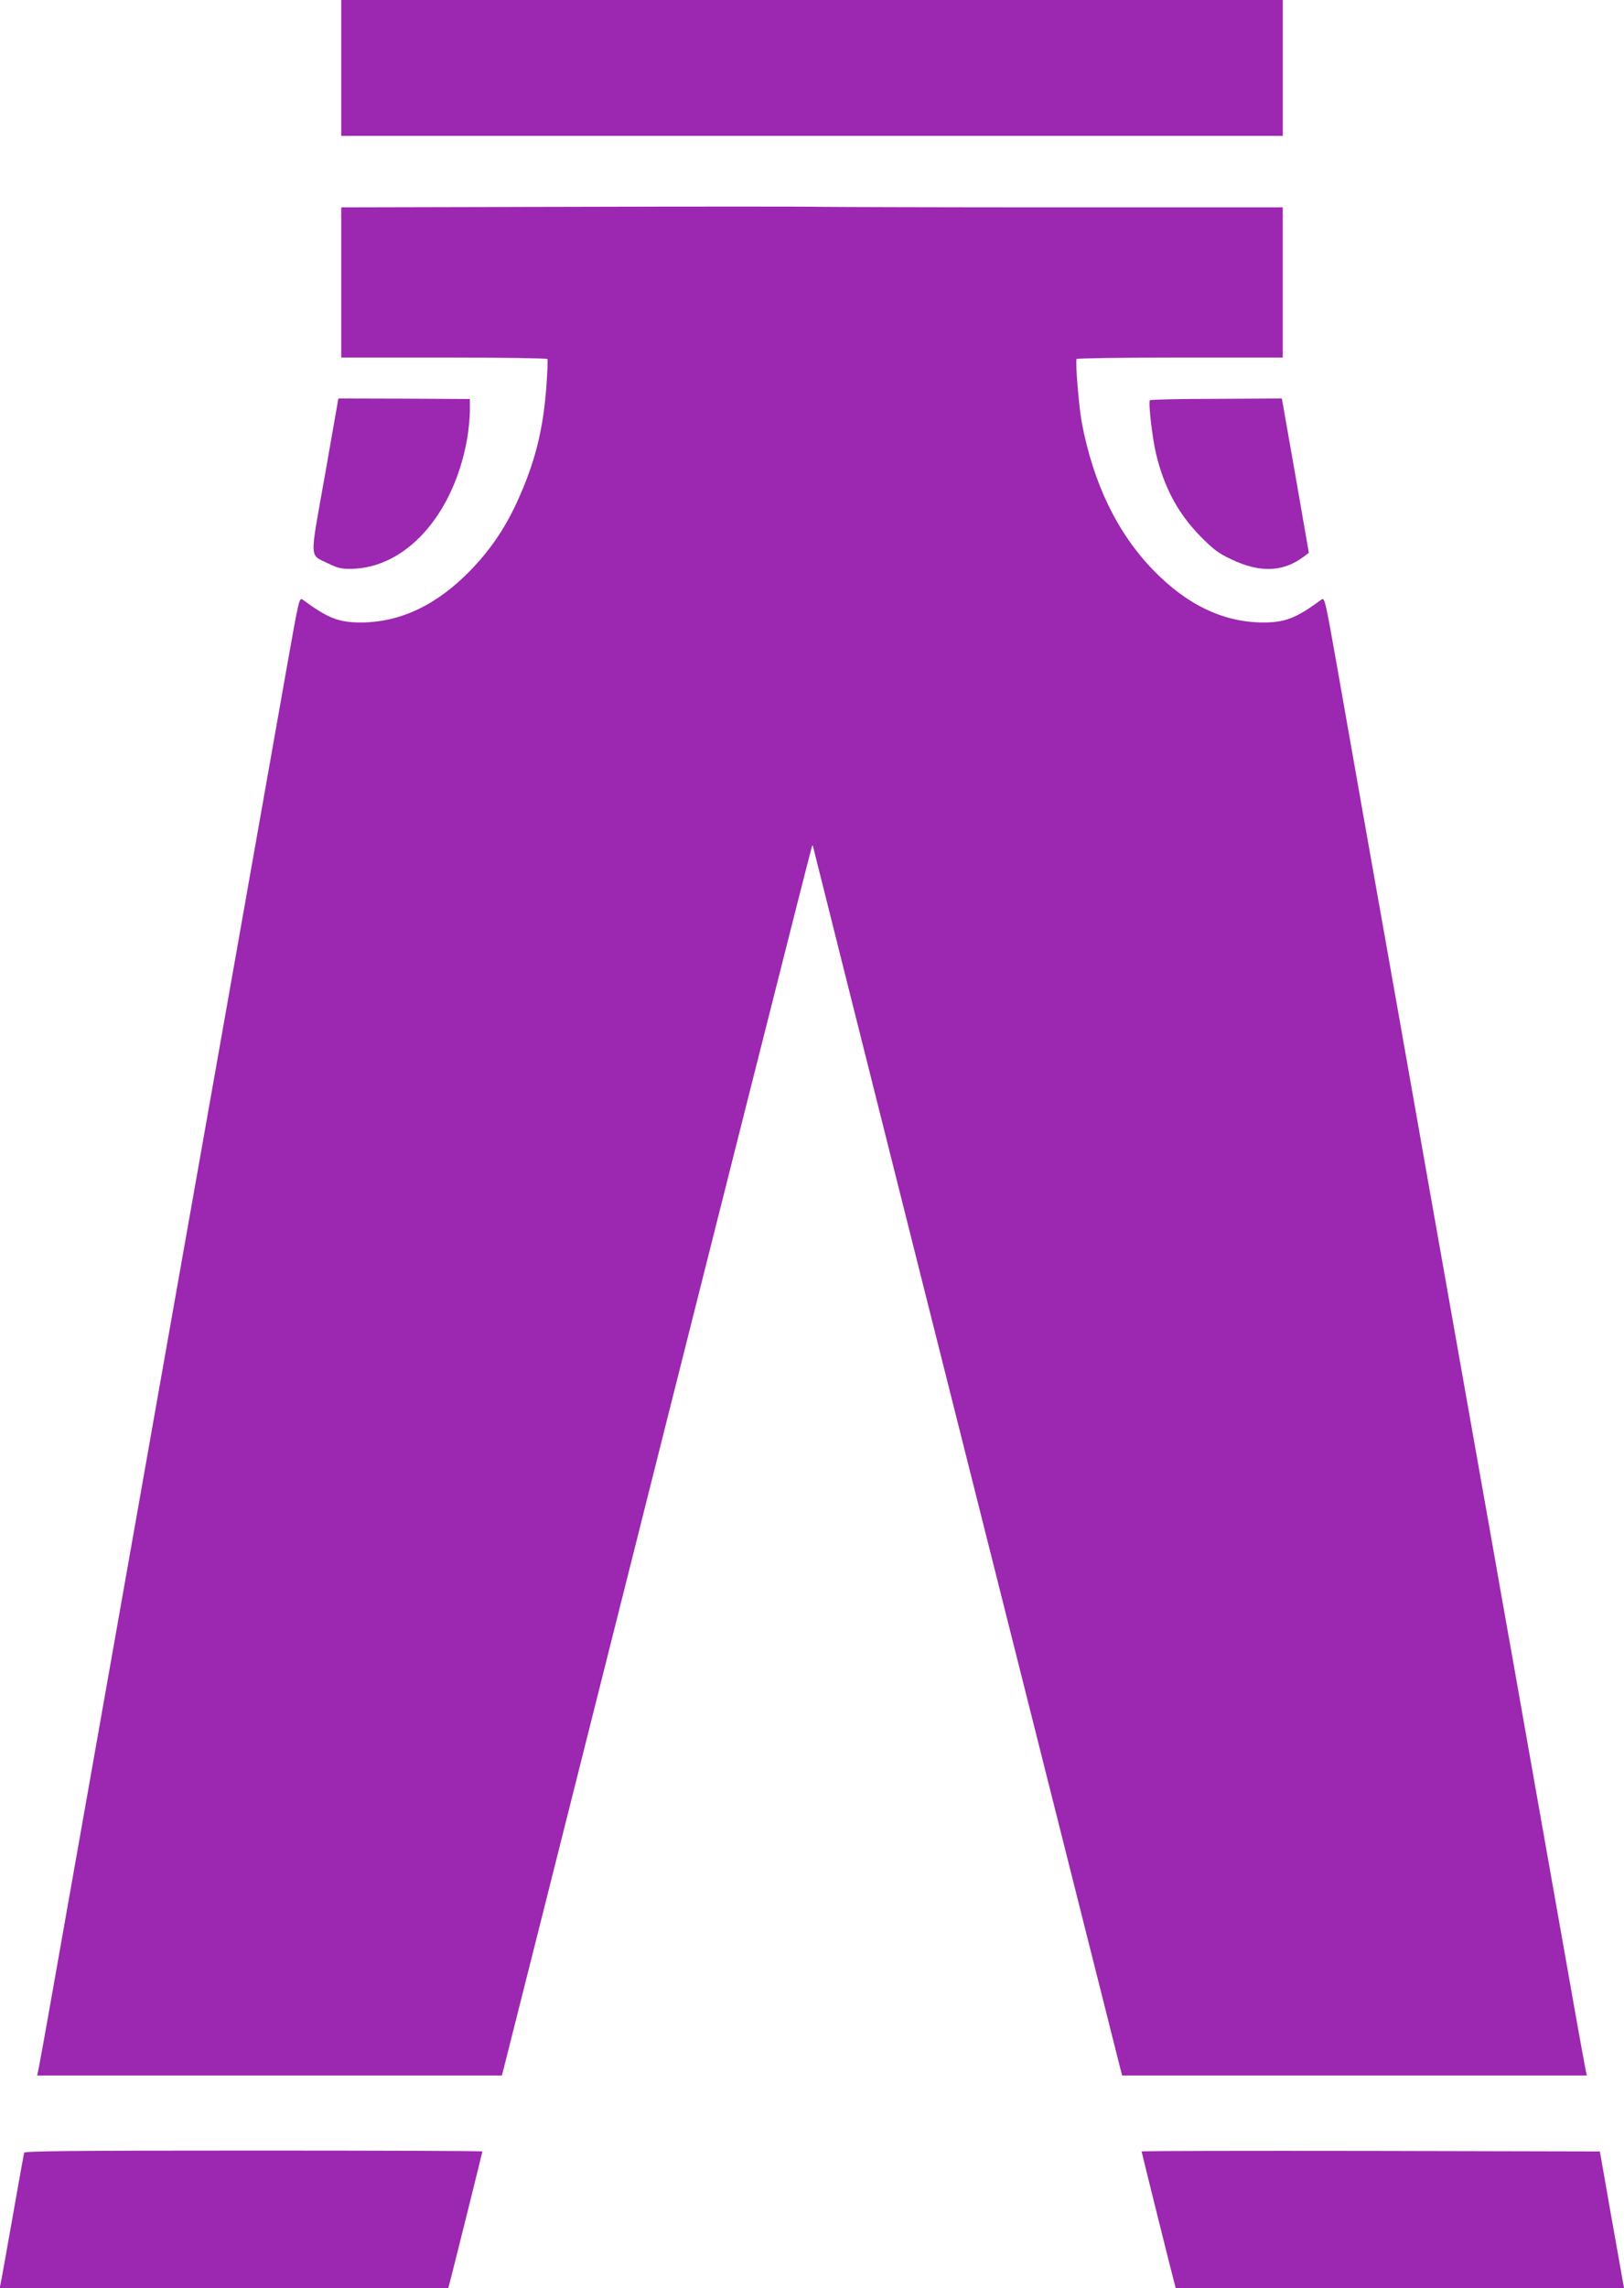 <?xml version="1.0" standalone="no"?>
<!DOCTYPE svg PUBLIC "-//W3C//DTD SVG 20010904//EN"
 "http://www.w3.org/TR/2001/REC-SVG-20010904/DTD/svg10.dtd">
<svg version="1.0" xmlns="http://www.w3.org/2000/svg"
 width="909pt" height="1280pt" viewBox="0 0 909 1280"
 preserveAspectRatio="xMidYMid meet">
<g transform="translate(0,1280) scale(0.1,-0.1)"
fill="#9c27b0" stroke="none">
<path d="M1910 12420 l0 -380 2635 0 2635 0 0 380 0 380 -2635 0 -2635 0 0
-380z"/>
<path d="M3188 11643 l-1278 -3 0 -420 0 -420 574 0 c316 0 577 -4 580 -8 3
-4 0 -69 -5 -143 -18 -256 -65 -441 -170 -668 -66 -141 -147 -259 -252 -368
-188 -195 -392 -293 -612 -295 -127 -1 -189 23 -330 127 -20 14 -21 9 -88
-368 -65 -367 -185 -1044 -342 -1932 -66 -374 -307 -1734 -386 -2179 -34 -191
-162 -919 -369 -2086 -77 -437 -175 -986 -216 -1220 -41 -234 -78 -435 -81
-447 l-5 -23 1301 0 1300 0 10 38 c5 20 100 395 210 832 1085 4312 1513 6005
1517 6009 2 2 4 2 4 -1 0 -3 275 -1096 610 -2429 336 -1333 721 -2863 856
-3399 135 -536 250 -992 255 -1012 l10 -38 1300 0 1301 0 -5 23 c-3 12 -40
213 -81 447 -41 234 -139 783 -216 1220 -77 437 -154 872 -171 965 -16 94 -93
526 -170 960 -77 435 -185 1044 -240 1355 -55 311 -133 754 -174 985 -146 821
-276 1555 -342 1932 -67 377 -68 382 -88 368 -141 -104 -203 -128 -330 -127
-220 2 -424 100 -612 295 -200 207 -334 484 -398 824 -16 84 -37 342 -29 355
3 4 264 8 580 8 l574 0 0 420 0 420 -1232 0 c-678 0 -1289 2 -1358 3 -69 2
-700 2 -1402 0z"/>
<path d="M1819 10143 c-87 -488 -89 -442 18 -495 54 -26 74 -31 131 -30 307 6
573 306 647 729 8 47 15 116 15 153 l0 68 -368 2 -368 1 -75 -428z"/>
<path d="M6436 10561 c-9 -14 14 -213 34 -296 45 -191 124 -338 250 -466 70
-71 100 -94 170 -127 161 -77 290 -73 406 13 l30 23 -75 431 -76 432 -367 -2
c-203 0 -370 -4 -372 -8z"/>
<path d="M135 758 c-2 -7 -31 -170 -65 -363 -34 -192 -64 -360 -67 -372 l-5
-23 1256 0 1255 0 10 38 c21 80 181 722 181 727 0 3 -576 5 -1280 5 -1016 0
-1281 -3 -1285 -12z"/>
<path d="M6390 765 c0 -5 160 -647 181 -727 l10 -38 1255 0 1255 0 -7 34 c-3
19 -34 192 -68 383 l-61 348 -1283 3 c-705 1 -1282 0 -1282 -3z"/>
</g>
</svg>
